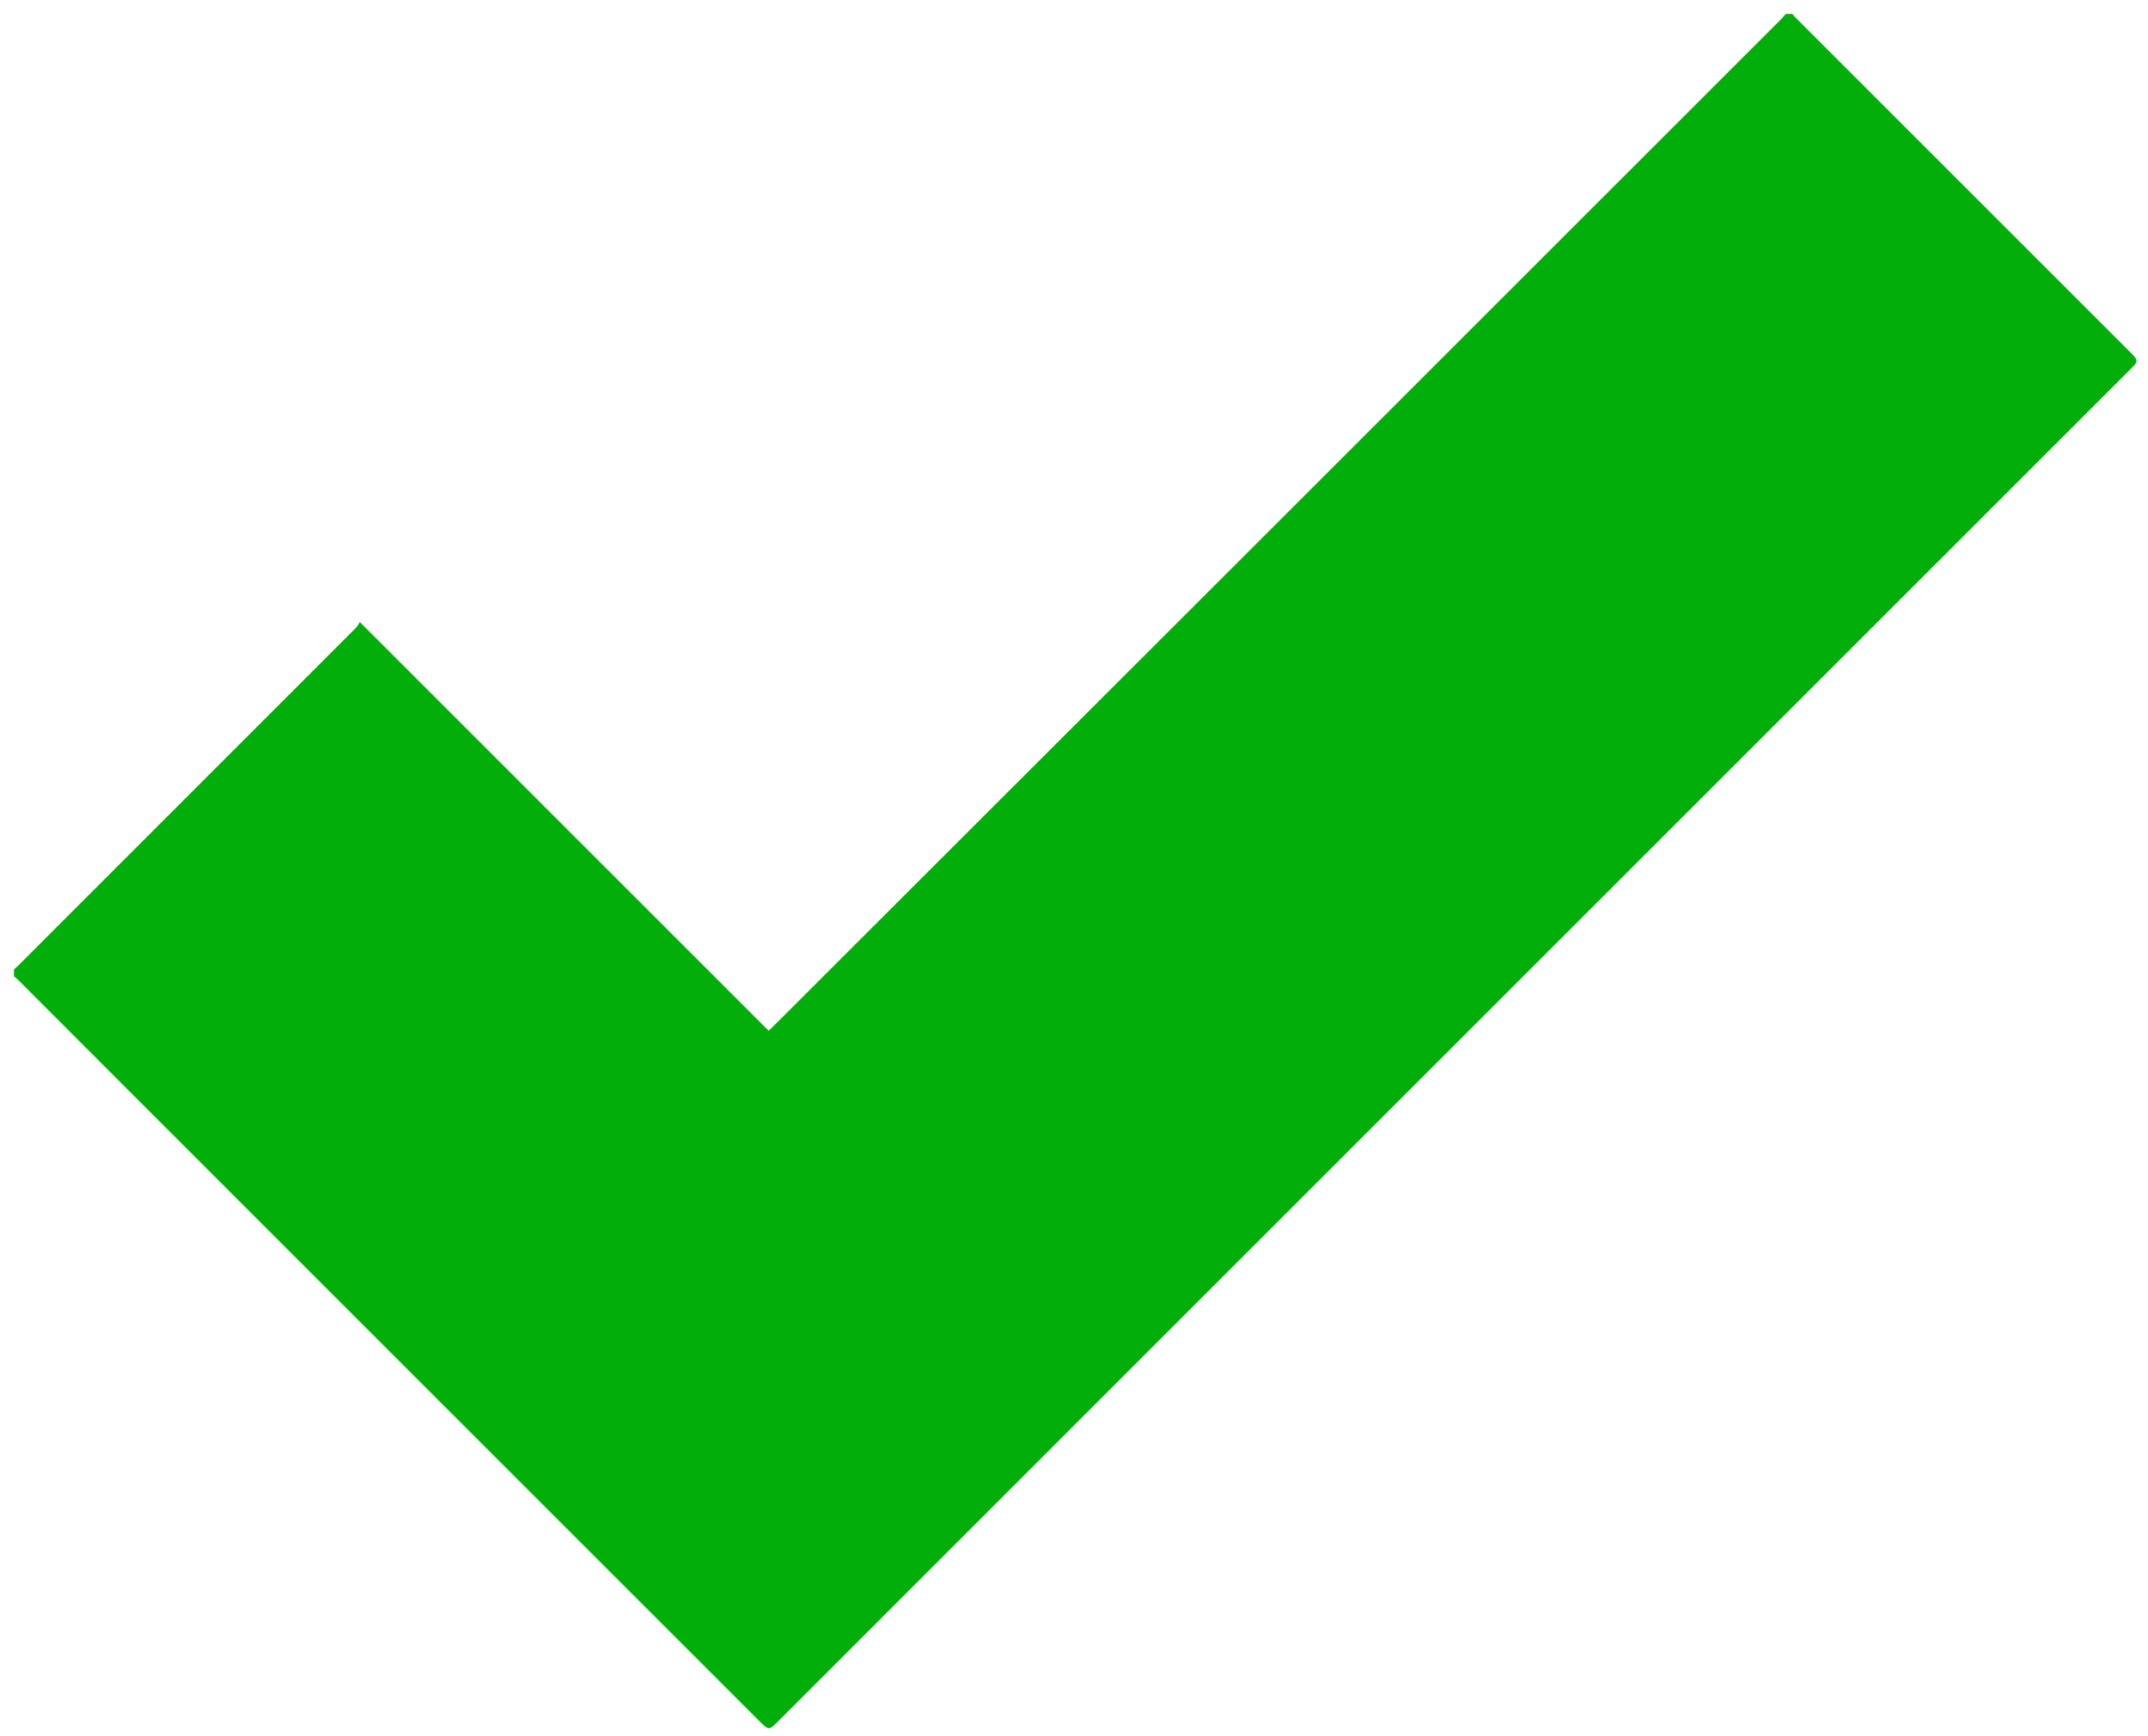 <?xml version="1.0" encoding="UTF-8"?>
<svg xmlns="http://www.w3.org/2000/svg" version="1.1" viewBox="0 0 154 124.5">
  <defs>
    <style>
      .cls-1 {
        fill: #02af0a;
      }
    </style>
  </defs>
  <!-- Generator: Adobe Illustrator 28.6.0, SVG Export Plug-In . SVG Version: 1.2.0 Build 709)  -->
  <g>
    <g id="Ebene_1">
      <path class="cls-1" d="M128.5,1c.1.11.19.22.29.32,8.01,8.01,16.02,16.02,24.04,24.04.46.46.46.58,0,1.03-22.13,22.13-44.26,44.26-66.39,66.39-10.26,10.26-20.52,20.53-30.78,30.79-.48.48-.59.48-1.06.01-15.33-15.33-30.67-30.66-46-46-2.43-2.43-4.85-4.86-7.28-7.29-.1-.1-.22-.19-.32-.28v-.48c.12-.12.25-.23.37-.35,8.05-8.05,16.1-16.1,24.14-24.15.11-.11.18-.26.29-.42,9.83,9.83,19.56,19.56,29.31,29.31.13-.12.23-.22.33-.32C79.54,49.53,103.63,25.44,127.72,1.35c.11-.11.2-.24.31-.35h.48Z"/>
    </g>
  </g>
</svg>
